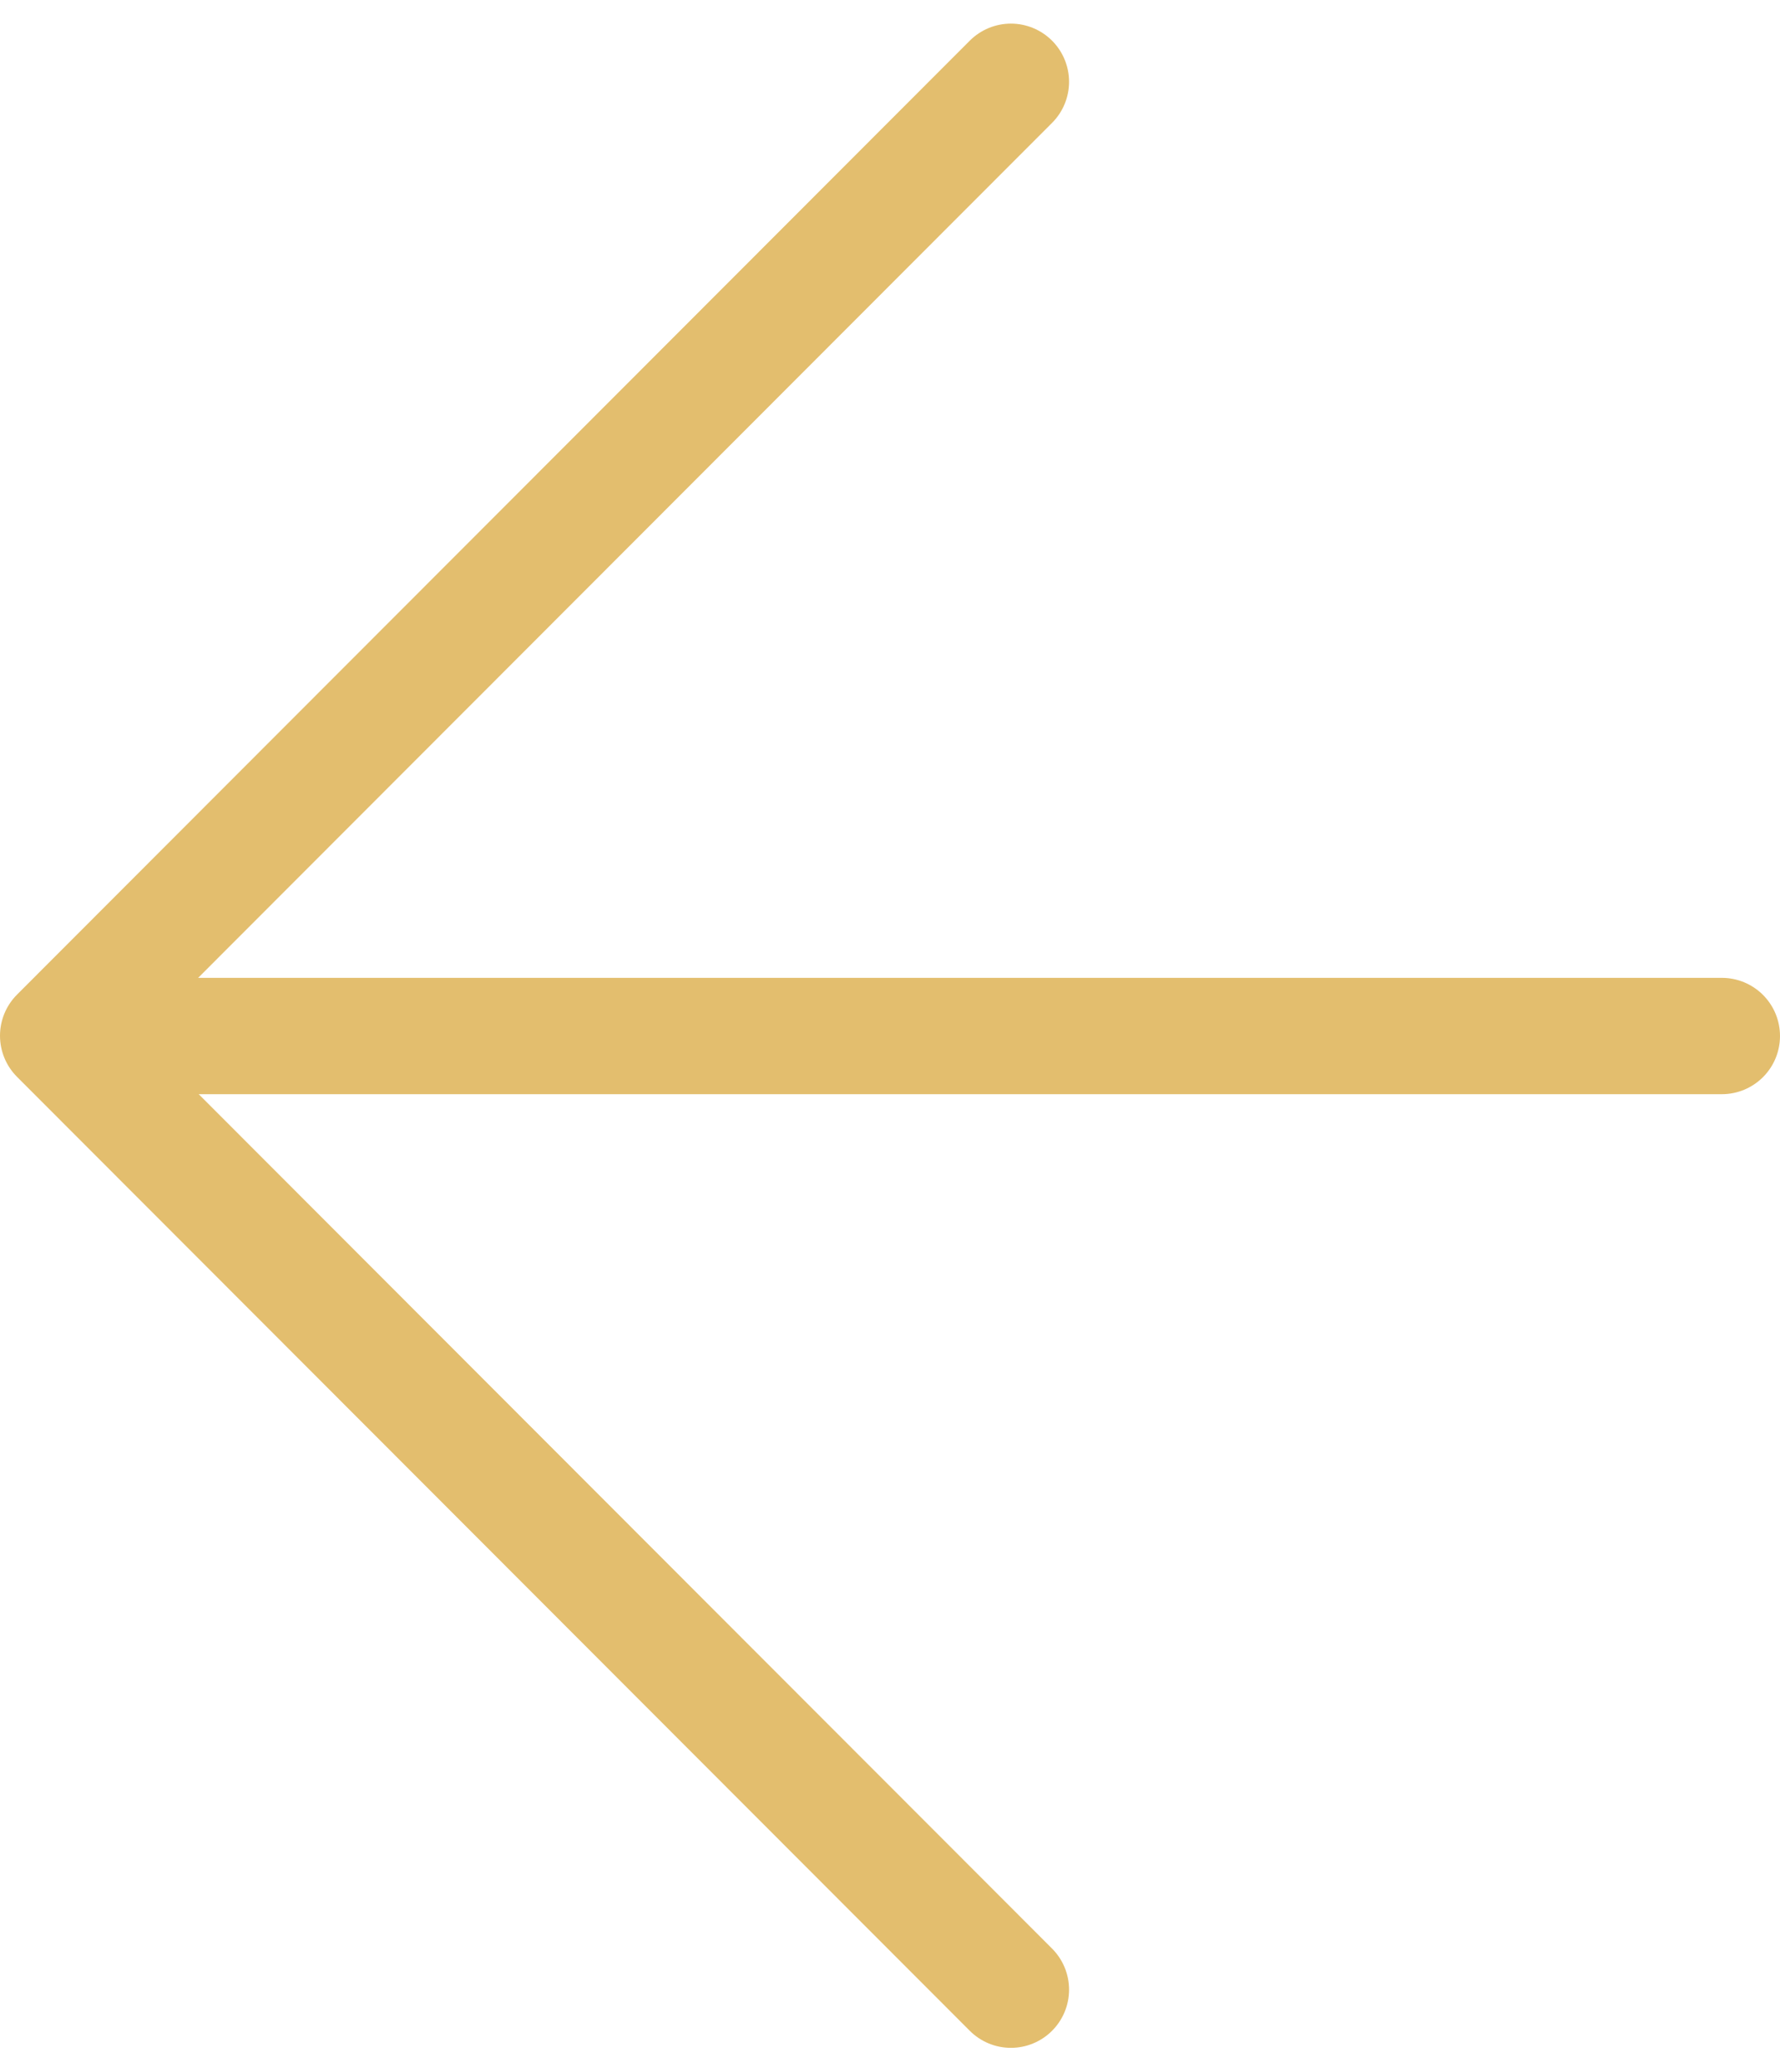 <svg xmlns="http://www.w3.org/2000/svg" width="30.613" height="35.62" viewBox="0 0 30.613 35.62">
  <g id="グループ_161943" data-name="グループ 161943" transform="translate(1 34.206) rotate(-90)">
    <path id="パス_202" data-name="パス 202" d="M0,16.386,16.4,0l16.4,16.386" transform="translate(0)" fill="none" stroke="#e3be6e" stroke-linecap="round" stroke-linejoin="round" stroke-width="2"/>
    <path id="パス_203" data-name="パス 203" d="M0,26.927V0" transform="translate(16.395 1.686)" fill="none" stroke="#e3be6e" stroke-linecap="round" stroke-width="2"/>
  </g>
</svg>
